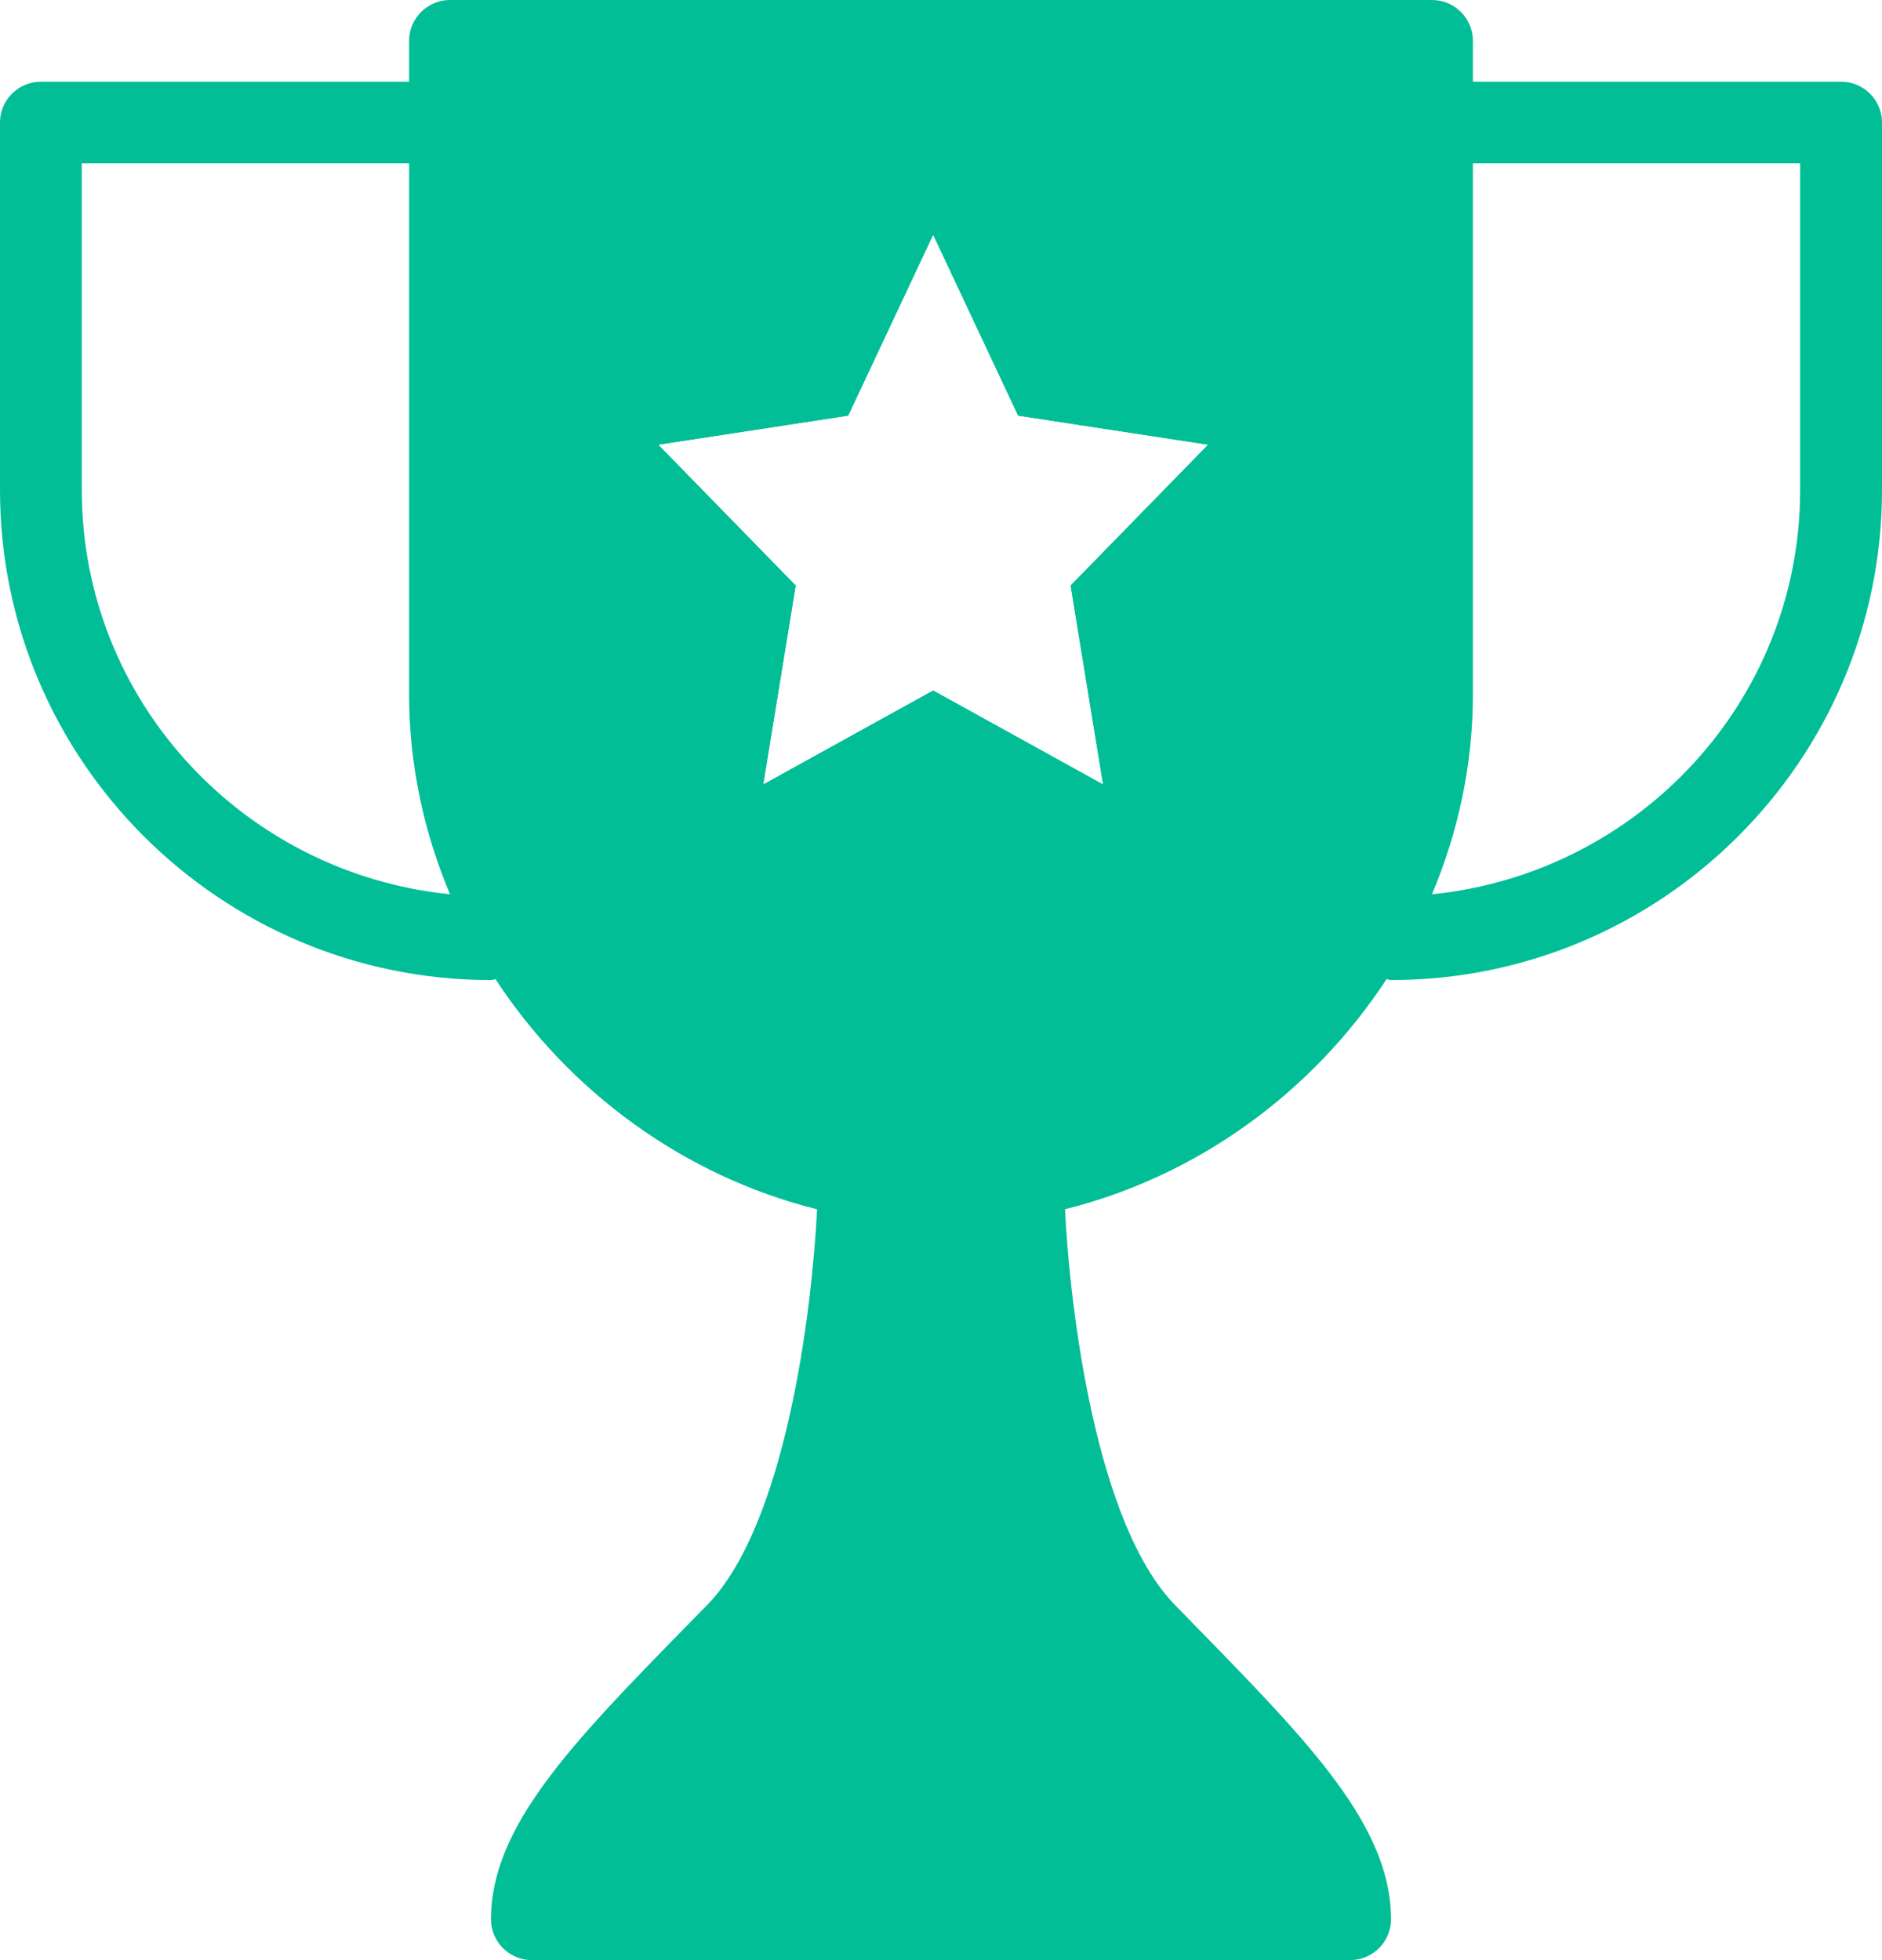 <?xml version="1.0" encoding="UTF-8"?> <svg xmlns="http://www.w3.org/2000/svg" width="24" height="25" viewBox="0 0 24 25" fill="none"><path d="M23.478 1.042H18.783V0.521C18.783 0.233 18.549 0 18.261 0H5.739C5.451 0 5.217 0.233 5.217 0.521V1.042H0.522C0.234 1.042 0 1.275 0 1.562V6.25C0 9.697 2.808 12.5 6.261 12.5C6.282 12.5 6.299 12.491 6.319 12.489C7.259 13.926 8.725 15.001 10.42 15.424C10.354 16.726 10.022 19.44 9.018 20.471L8.734 20.76C7.298 22.231 6.261 23.294 6.261 24.479C6.261 24.767 6.495 25 6.783 25H17.217C17.505 25 17.739 24.767 17.739 24.479C17.739 23.294 16.702 22.231 15.266 20.76L14.983 20.47C13.979 19.439 13.647 16.725 13.581 15.423C15.277 15.001 16.742 13.925 17.682 12.488C17.701 12.491 17.718 12.5 17.739 12.5C21.192 12.5 24 9.697 24 6.25V1.562C24 1.275 23.766 1.042 23.478 1.042ZM1.043 6.25V2.083H5.217V8.854C5.217 9.751 5.405 10.614 5.739 11.406C3.111 11.141 1.043 8.944 1.043 6.25ZM22.956 6.25C22.956 8.944 20.889 11.141 18.261 11.406C18.595 10.615 18.783 9.752 18.783 8.854V2.083H22.956V6.25Z" fill="#01BE97"></path><g filter="url(#filter0_f)"><path fill-rule="evenodd" clip-rule="evenodd" d="M11.9 8.804L9.737 10L10.15 7.467L8.4 5.674L10.818 5.304L11.9 3L12.982 5.304L15.4 5.674L13.65 7.467L14.063 10L11.9 8.804Z" fill="white"></path></g><path fill-rule="evenodd" clip-rule="evenodd" d="M11.9 8.804L9.737 10L10.15 7.467L8.4 5.674L10.818 5.304L11.9 3L12.982 5.304L15.4 5.674L13.65 7.467L14.063 10L11.9 8.804Z" fill="white"></path><defs><filter id="filter0_f" x="7.4" y="2" width="9" height="9" color-interpolation-filters="sRGB"><feFlood flood-opacity="0" result="BackgroundImageFix"></feFlood><feBlend mode="normal" in="SourceGraphic" in2="BackgroundImageFix" result="shape"></feBlend><feGaussianBlur stdDeviation="0.5" result="effect1_foregroundBlur"></feGaussianBlur></filter></defs></svg> 